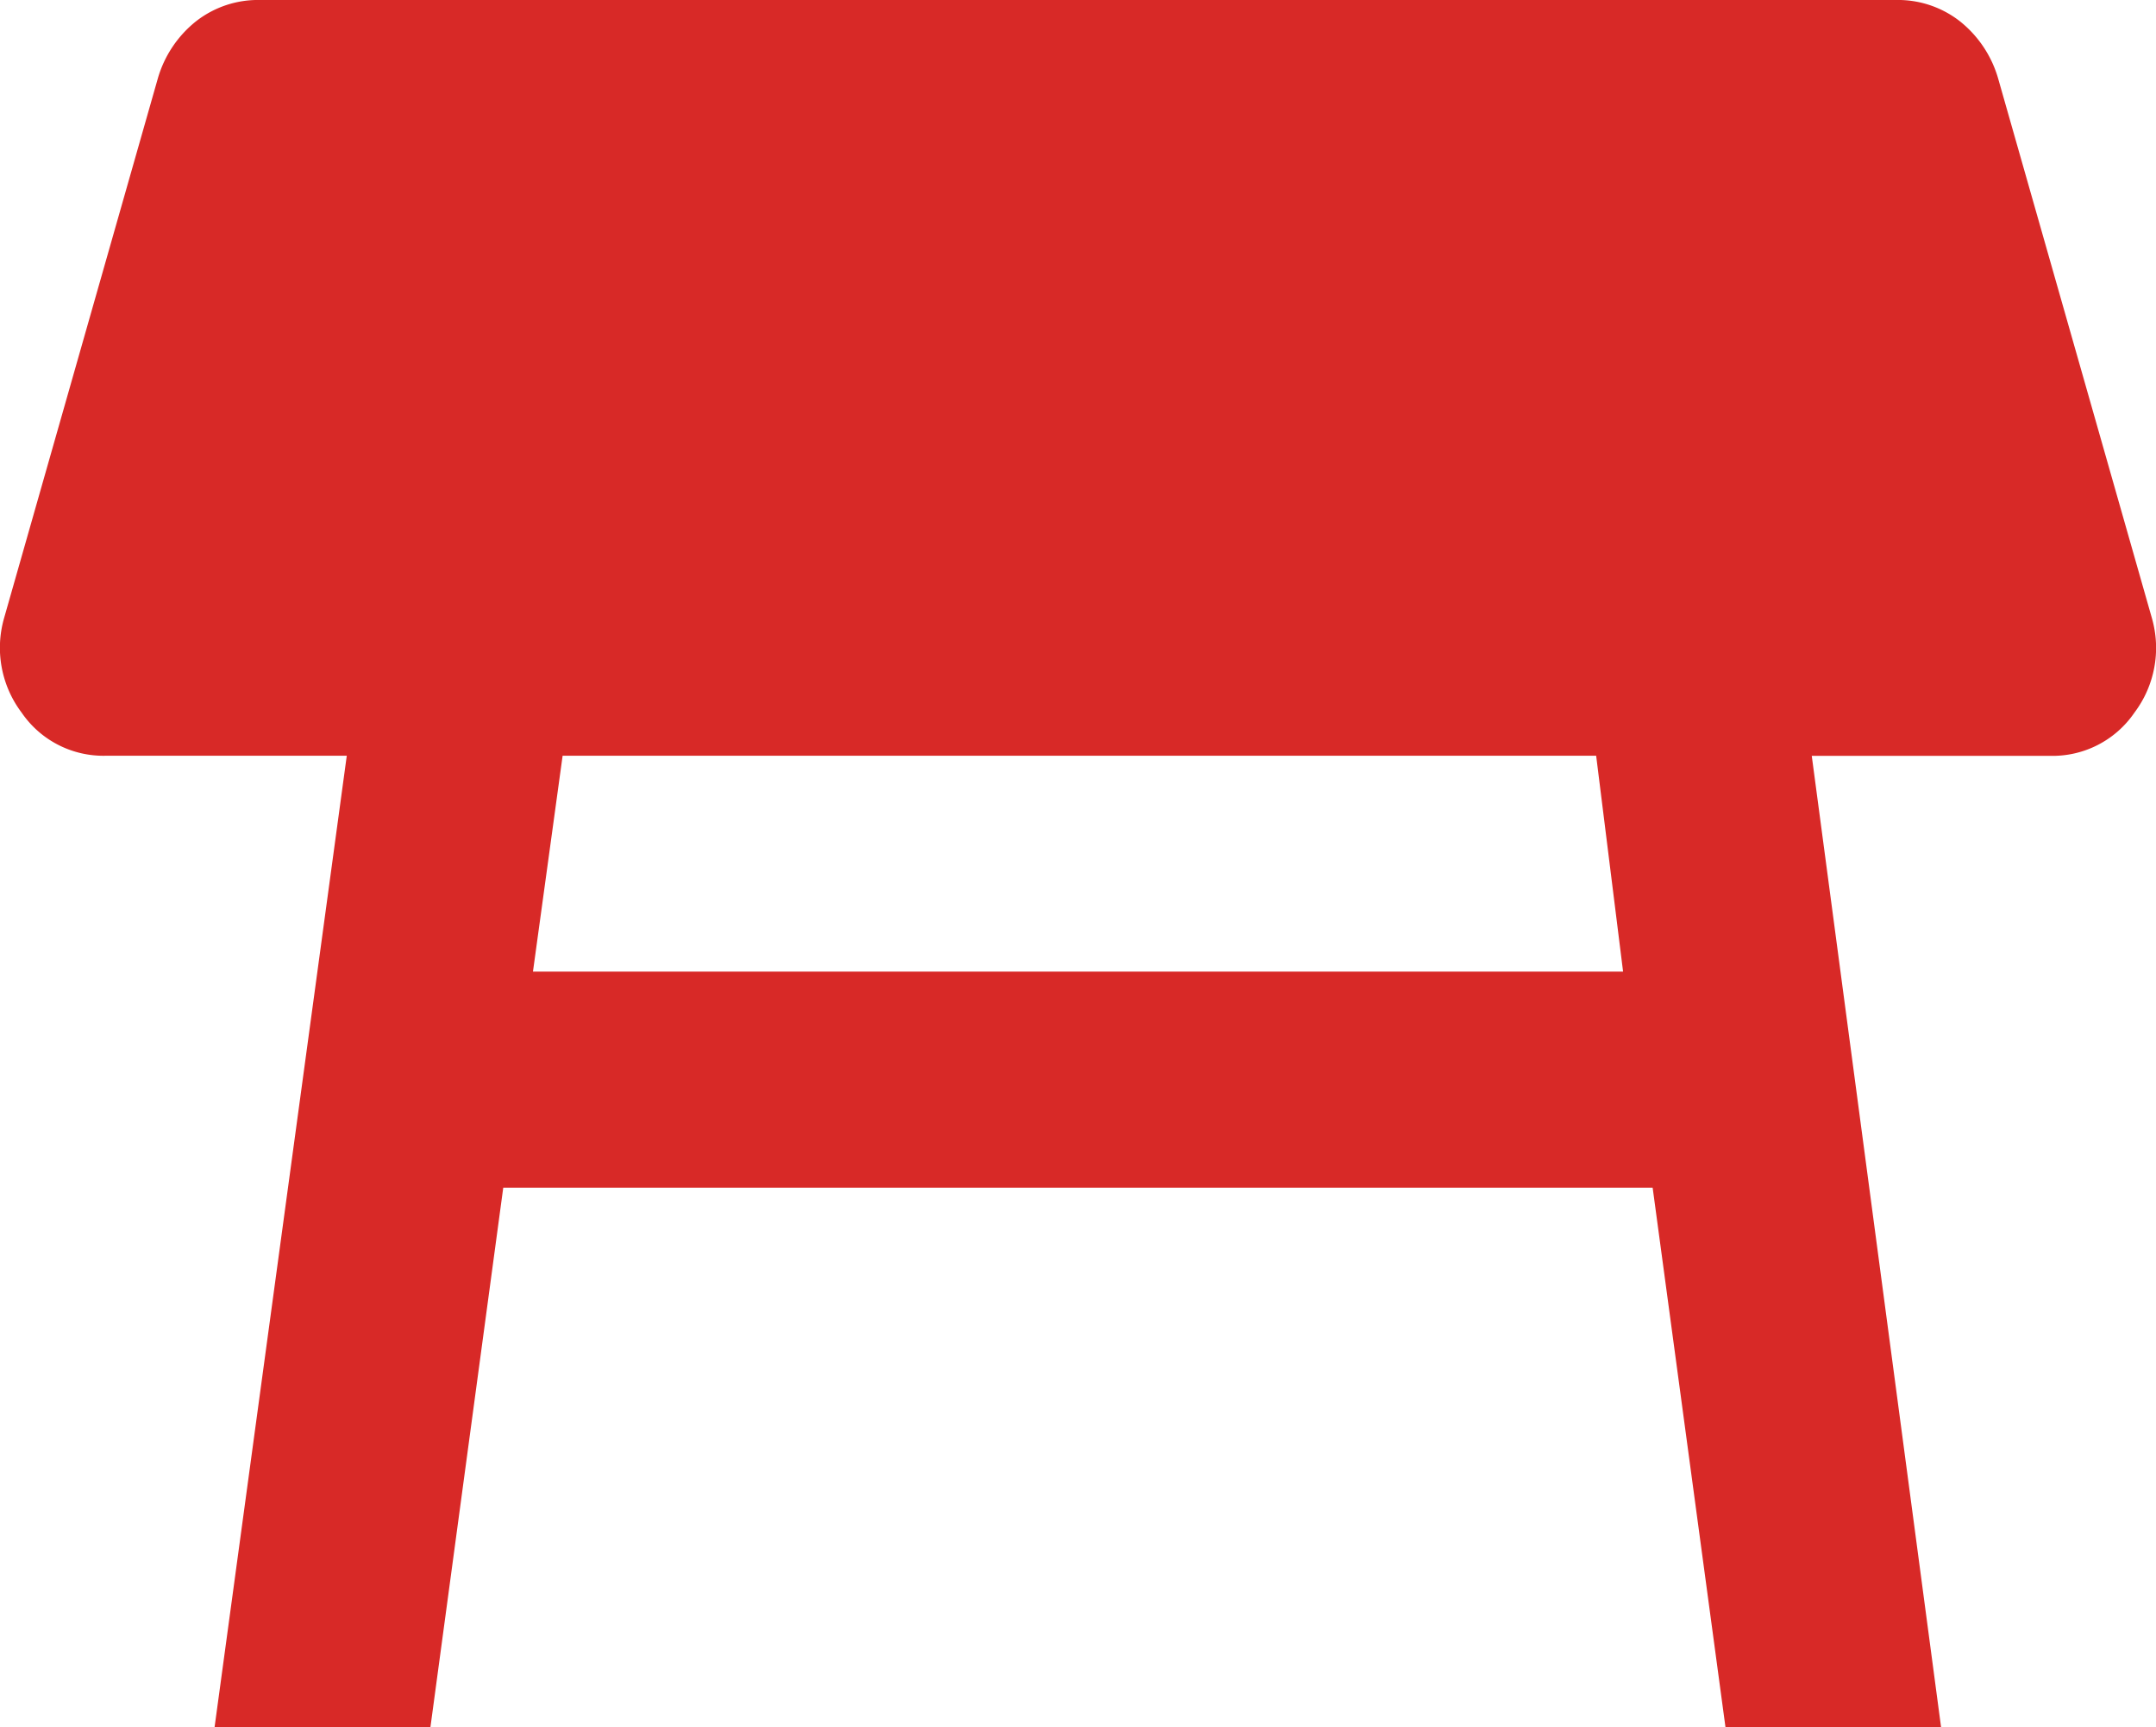 <svg xmlns="http://www.w3.org/2000/svg" width="45" height="36.044" viewBox="0 0 45 36.044">
  <path id="table_restaurant_24dp_5F6368_FILL1_wght400_GRAD0_opsz24" d="M113.8-784.231H92.228l-.619,4.505h22.753ZM84.963-763.956l2.76-20.275H82.71a2.068,2.068,0,0,1-1.774-.9,2.246,2.246,0,0,1-.366-1.971l3.21-11.264a2.364,2.364,0,0,1,.788-1.183A2.1,2.1,0,0,1,85.92-800h34.129a2.1,2.1,0,0,1,1.352.451,2.364,2.364,0,0,1,.788,1.183L125.4-787.1a2.246,2.246,0,0,1-.366,1.971,2.068,2.068,0,0,1-1.774.9H118.3l2.7,20.275H116.5l-1.521-11.264H90.989l-1.521,11.264Z" transform="translate(-80.485 800)" fill="#d82927"/>
</svg>
